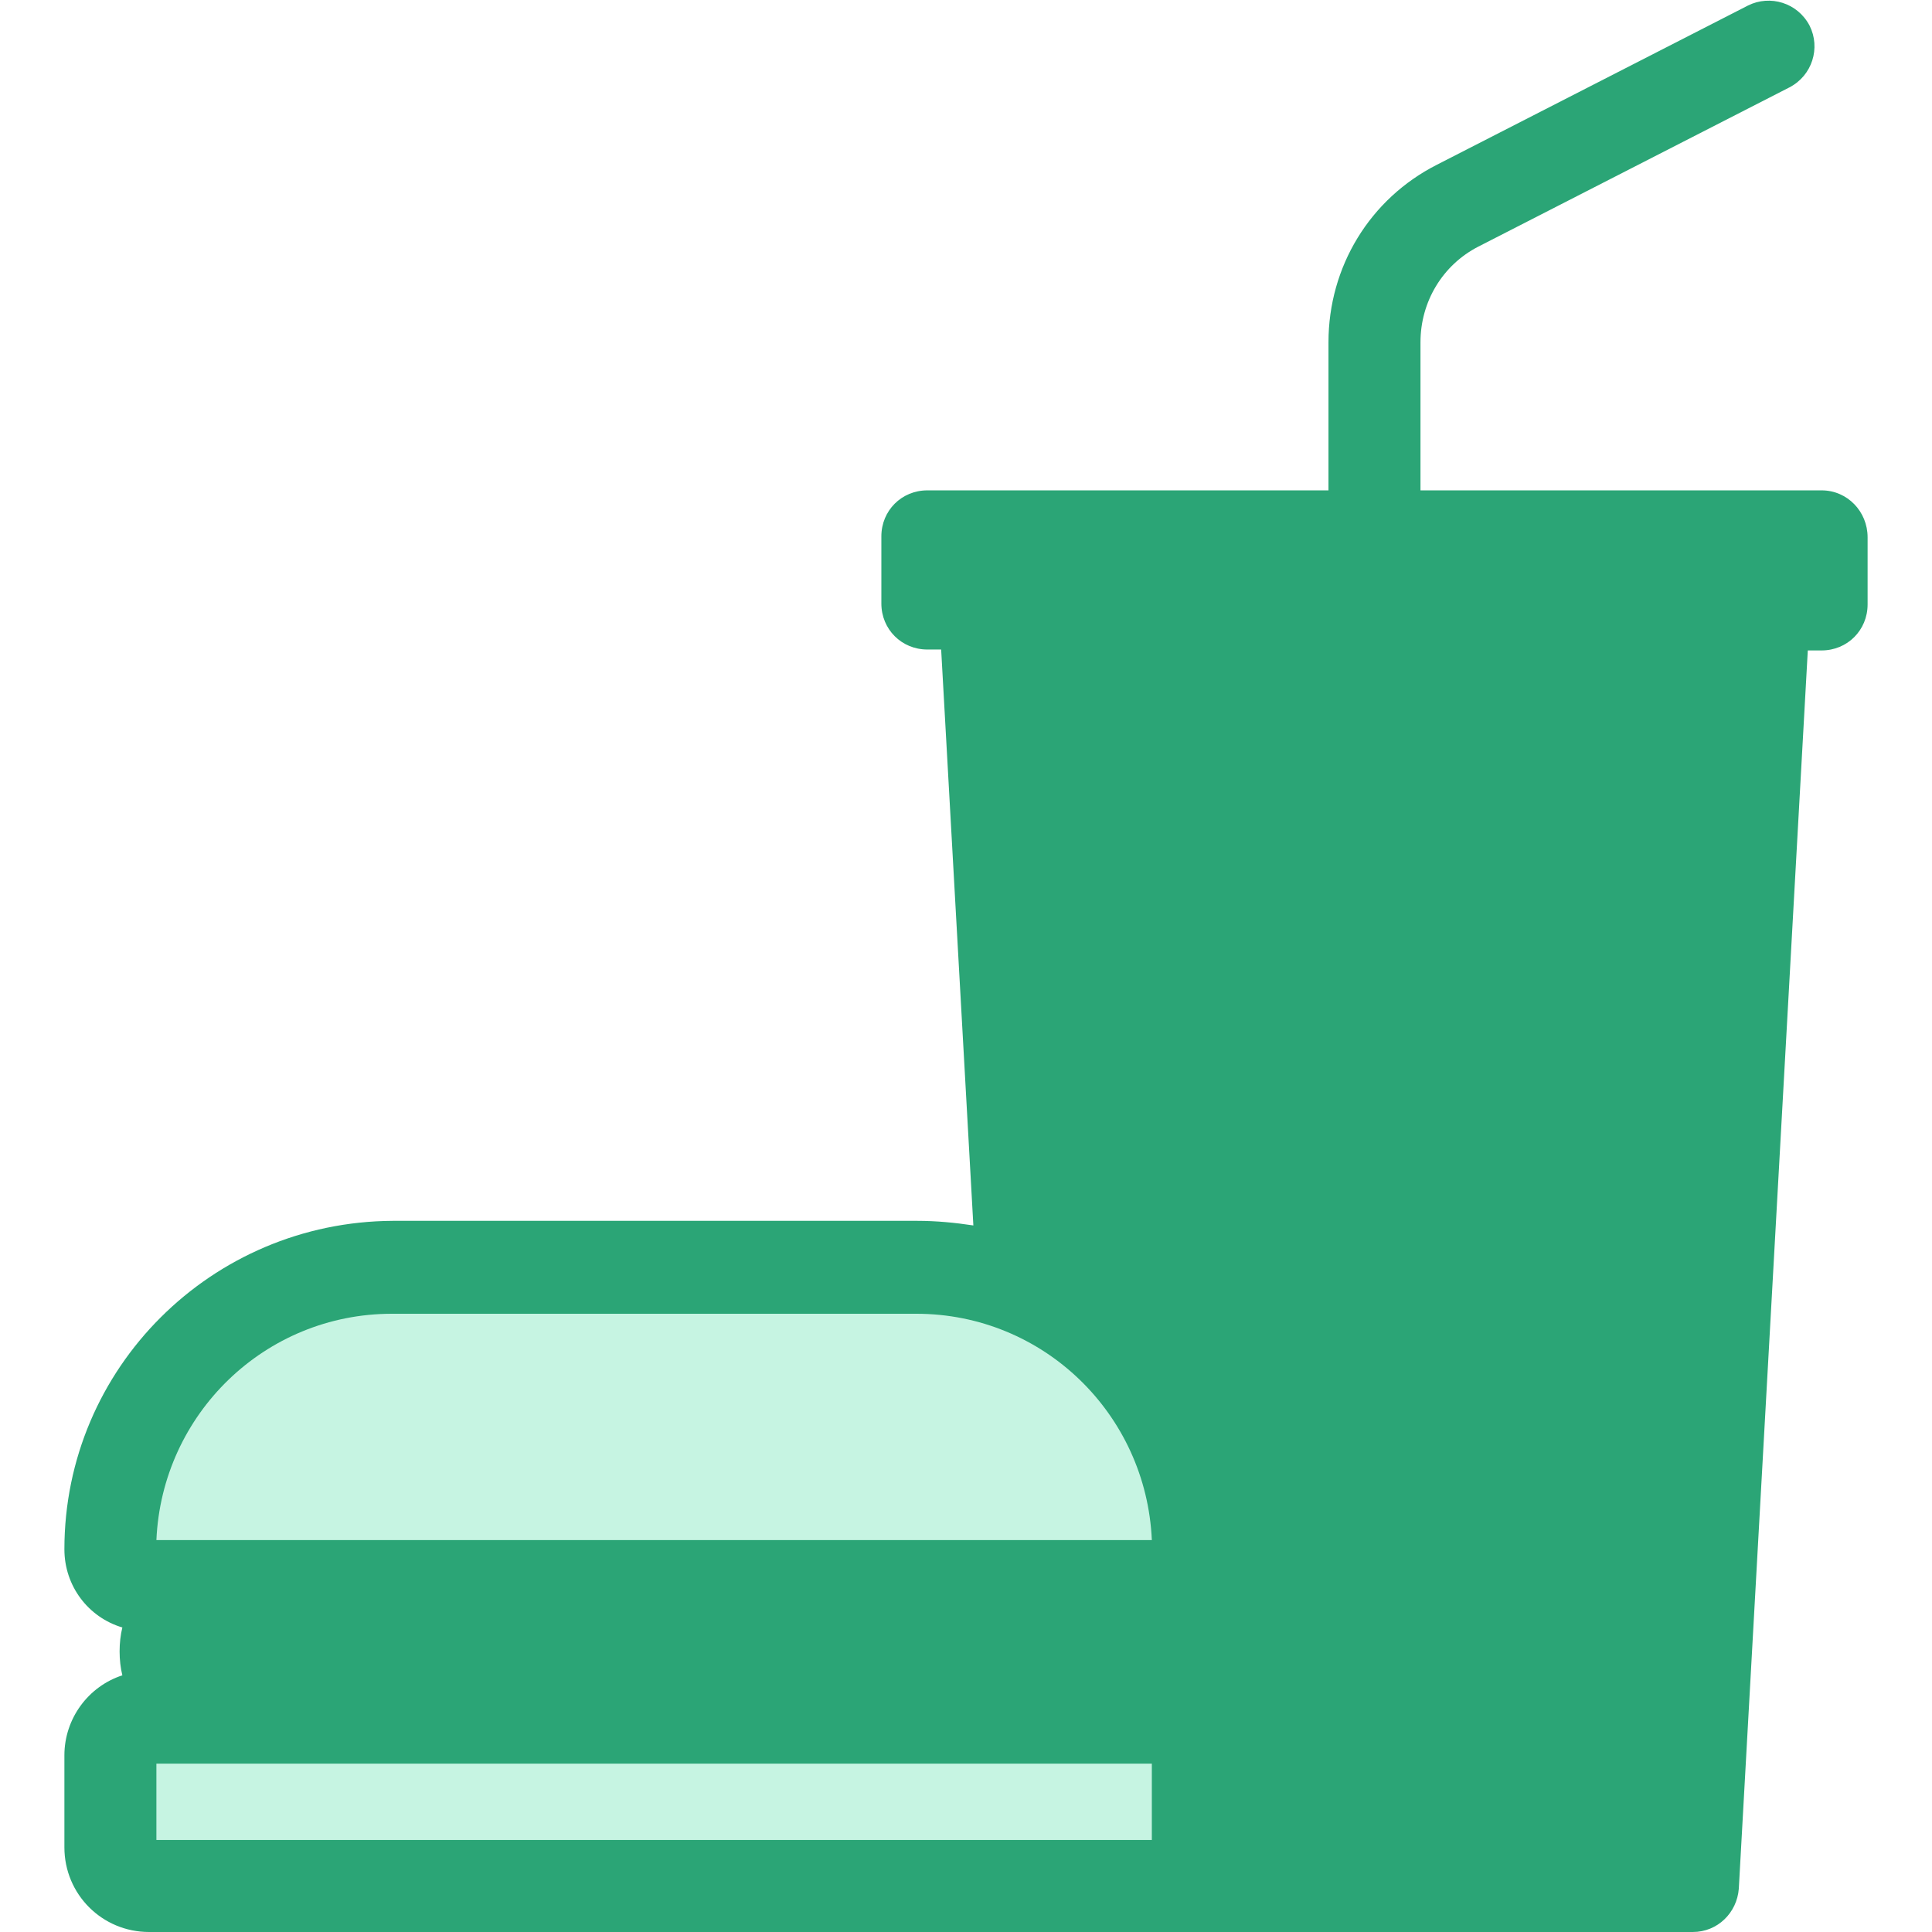 <?xml version="1.0" encoding="utf-8"?>
<!-- Generator: Adobe Illustrator 22.0.0, SVG Export Plug-In . SVG Version: 6.00 Build 0)  -->
<svg version="1.1" id="Capa_1" xmlns="http://www.w3.org/2000/svg" xmlns:xlink="http://www.w3.org/1999/xlink" x="0px" y="0px"
	 viewBox="0 0 210 210" style="enable-background:new 0 0 210 210;" xml:space="preserve">
<style type="text/css">
	.st0{fill:#2BA576;}
	.st1{fill:#C6F4E2;}
</style>
<path class="st0" d="M198,53.3h-5.8h-37.8V37.2c0-4.4,2.4-8.4,6.3-10.4l33.8-17.3c2.5-1.3,3.4-4.3,2.2-6.7c-1.3-2.5-4.3-3.4-6.7-2.2
	l-33.8,17.3c-7.3,3.7-11.8,11.1-11.8,19.3v16.1h-37.8h-5.8c-2.8,0-5,2.2-5,5v7.3c0,2.8,2.2,5,5,5h1.5l3.5,62.6c-2-0.3-4-0.5-6.1-0.5
	h-57C23,132.8,7,148.7,7,168.4c0,4,2.6,7.4,6.3,8.5c-0.2,0.8-0.3,1.7-0.3,2.6c0,0.9,0.1,1.8,0.3,2.6c-3.7,1.2-6.3,4.7-6.3,8.7v10
	c0,5.1,4.1,9.2,9.2,9.2h98.5H126h58c2.7,0,4.8-2.1,5-4.7l7.5-134.6h1.5c2.8,0,5-2.2,5-5v-7.3C203,55.6,200.8,53.3,198,53.3z"/>
<path class="st1" d="M42.6,142.8h57c13.8,0,25,10.9,25.6,24.6H117H25.2H17C17.6,153.7,28.8,142.8,42.6,142.8z"/>
<polygon class="st1" points="17,191.7 25.2,191.7 117,191.7 125.2,191.7 125.2,200 17,200 "/>
</svg>
